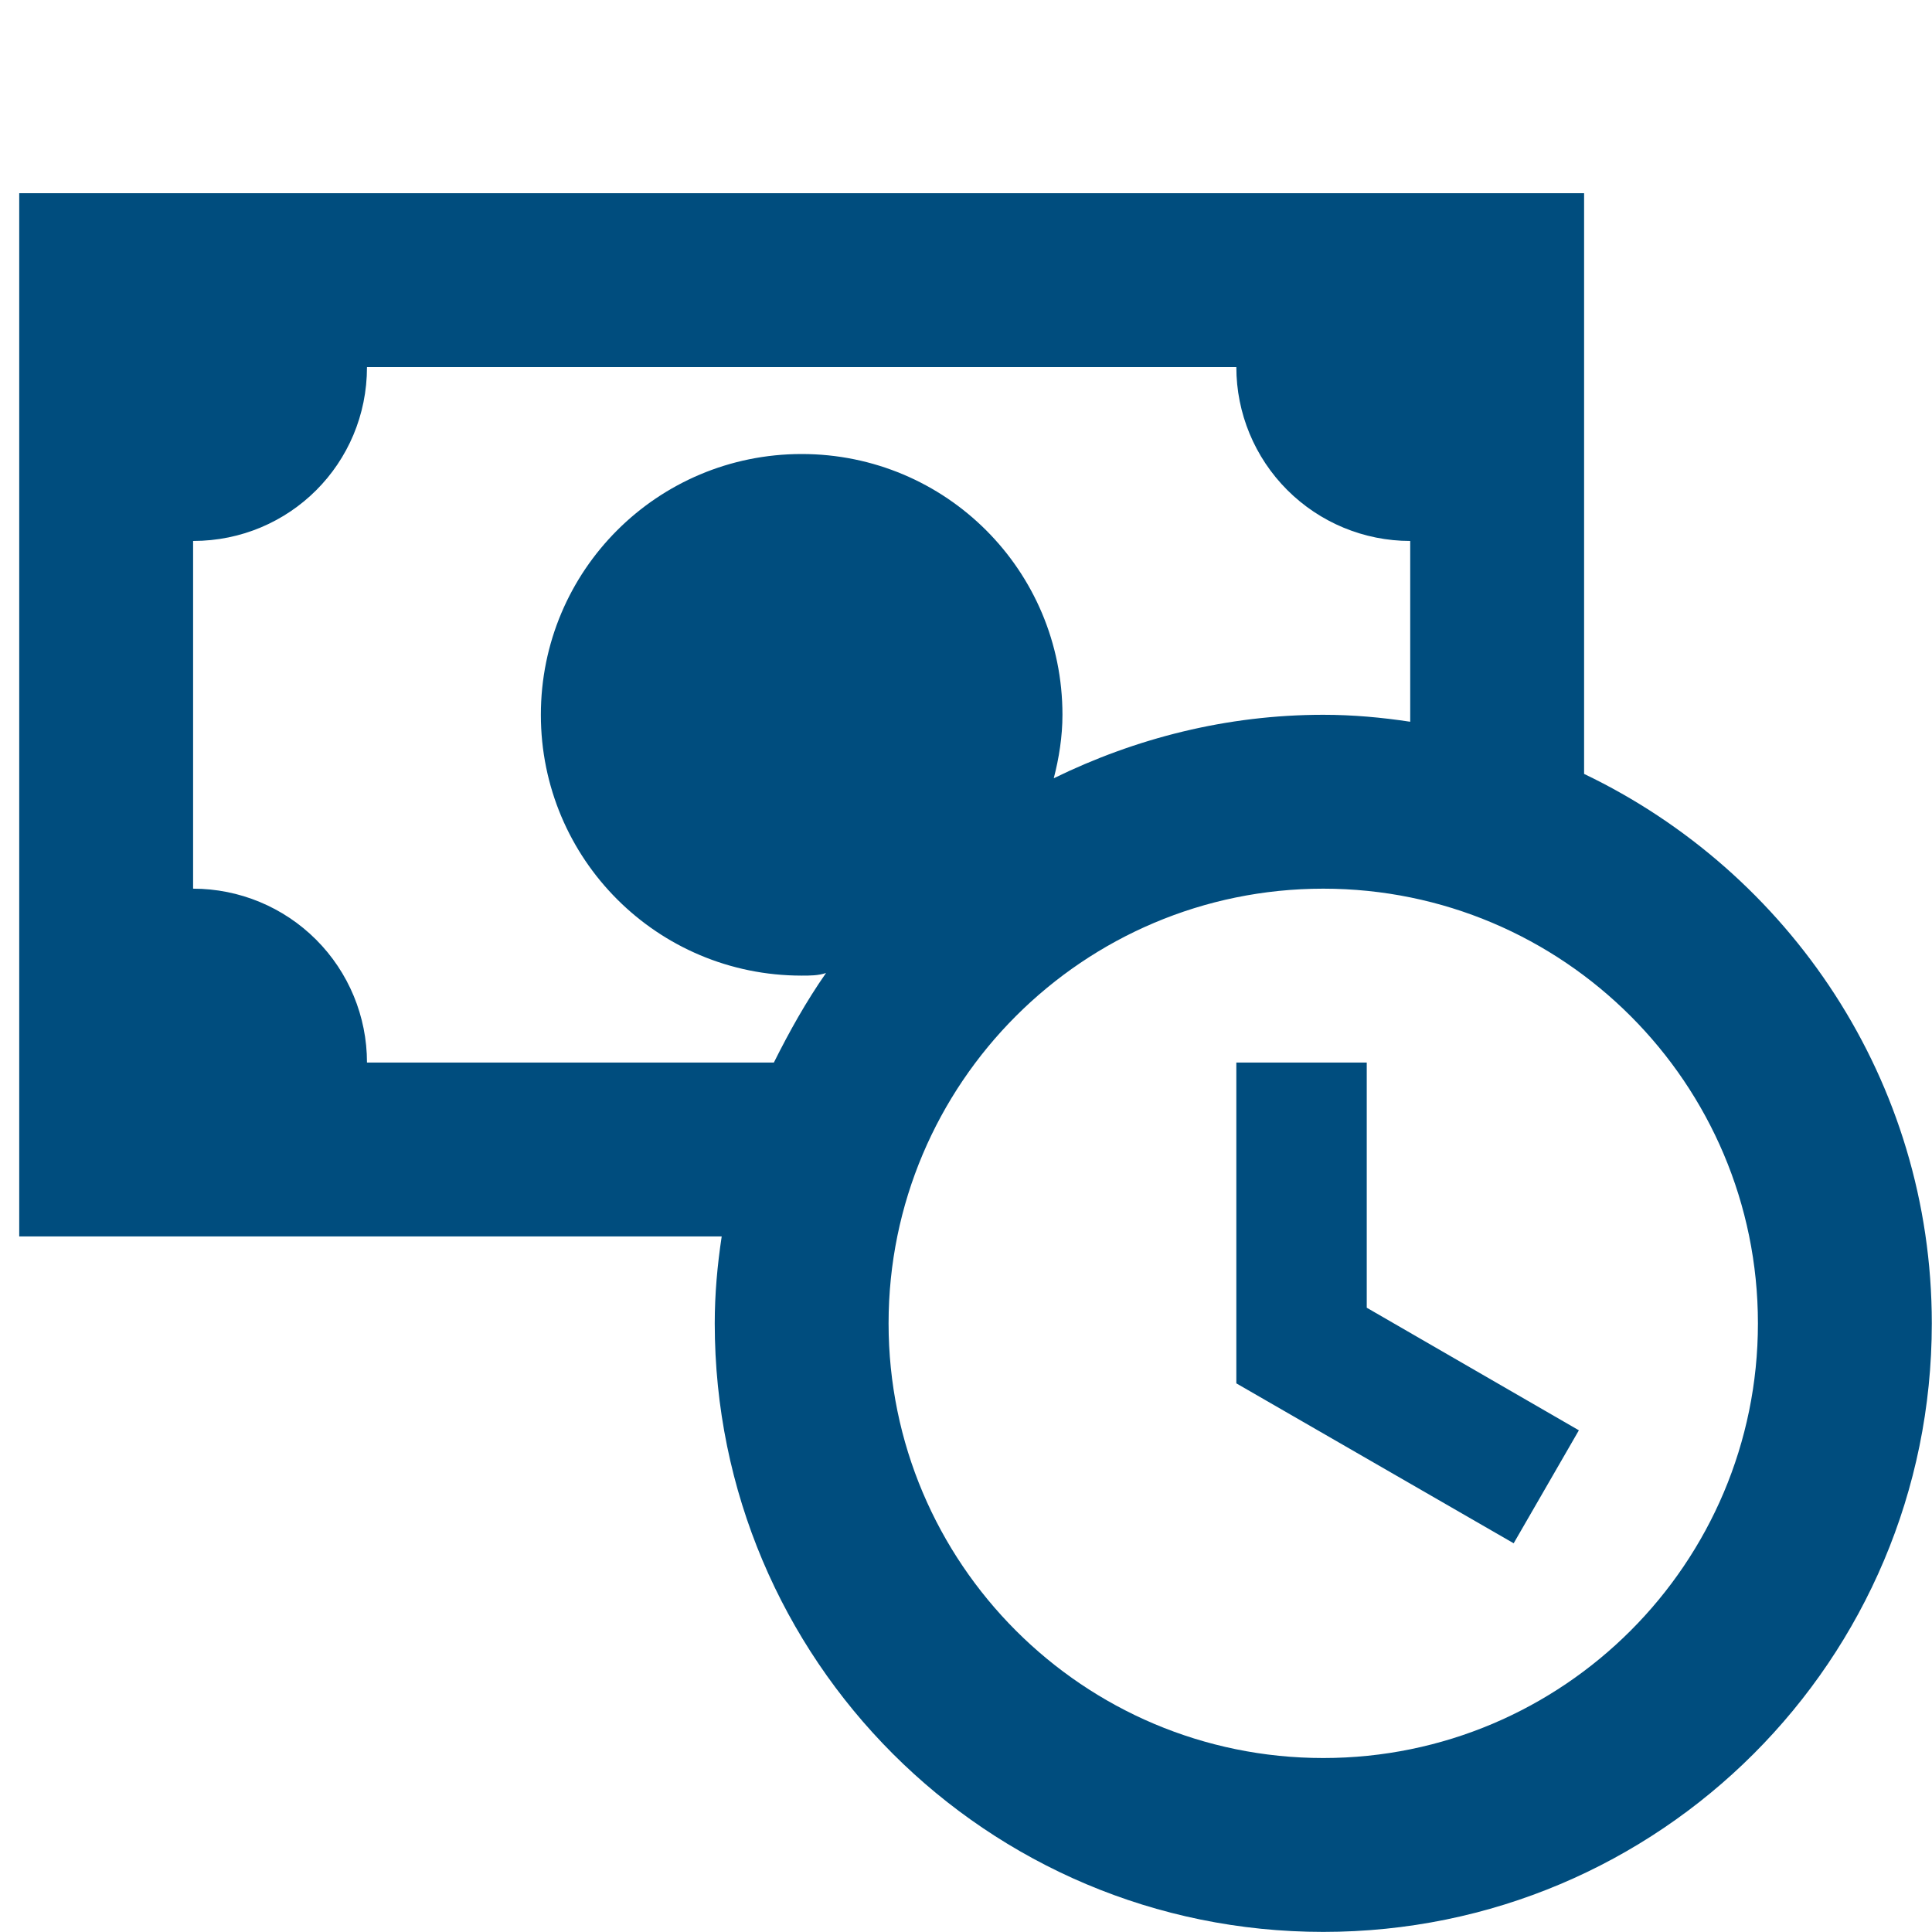 <svg width="40" height="40" viewBox="0 0 40 40" fill="none" xmlns="http://www.w3.org/2000/svg">
<path d="M28.297 27.075L32.689 29.613L31.339 31.952L25.597 28.641V21.999H28.297V27.075ZM39.996 27.399C39.996 34.364 34.362 39.998 27.397 39.998C20.431 39.998 14.798 34.364 14.798 27.399C14.798 26.787 14.852 26.193 14.942 25.599H0.398V4H32.797V16.023C37.044 18.057 39.996 22.377 39.996 27.399ZM16.022 21.999C16.346 21.351 16.688 20.739 17.102 20.145C16.939 20.199 16.777 20.199 16.598 20.199C13.61 20.199 11.198 17.787 11.198 14.799C11.198 11.812 13.61 9.4 16.598 9.4C19.585 9.4 21.997 11.812 21.997 14.799C21.997 15.249 21.925 15.699 21.817 16.113C23.509 15.285 25.399 14.799 27.397 14.799C28.009 14.799 28.603 14.853 29.197 14.943V11.2C28.242 11.2 27.326 10.82 26.651 10.145C25.976 9.47 25.597 8.555 25.597 7.6H7.598C7.598 9.598 5.996 11.2 3.998 11.2V18.399C4.953 18.399 5.869 18.779 6.544 19.454C7.219 20.129 7.598 21.044 7.598 21.999H16.022ZM36.396 27.399C36.396 22.431 32.365 18.399 27.397 18.399C22.429 18.399 18.397 22.431 18.397 27.399C18.397 32.366 22.429 36.398 27.397 36.398C32.365 36.398 36.396 32.366 36.396 27.399Z" fill="#004D7E"/>
</svg>

